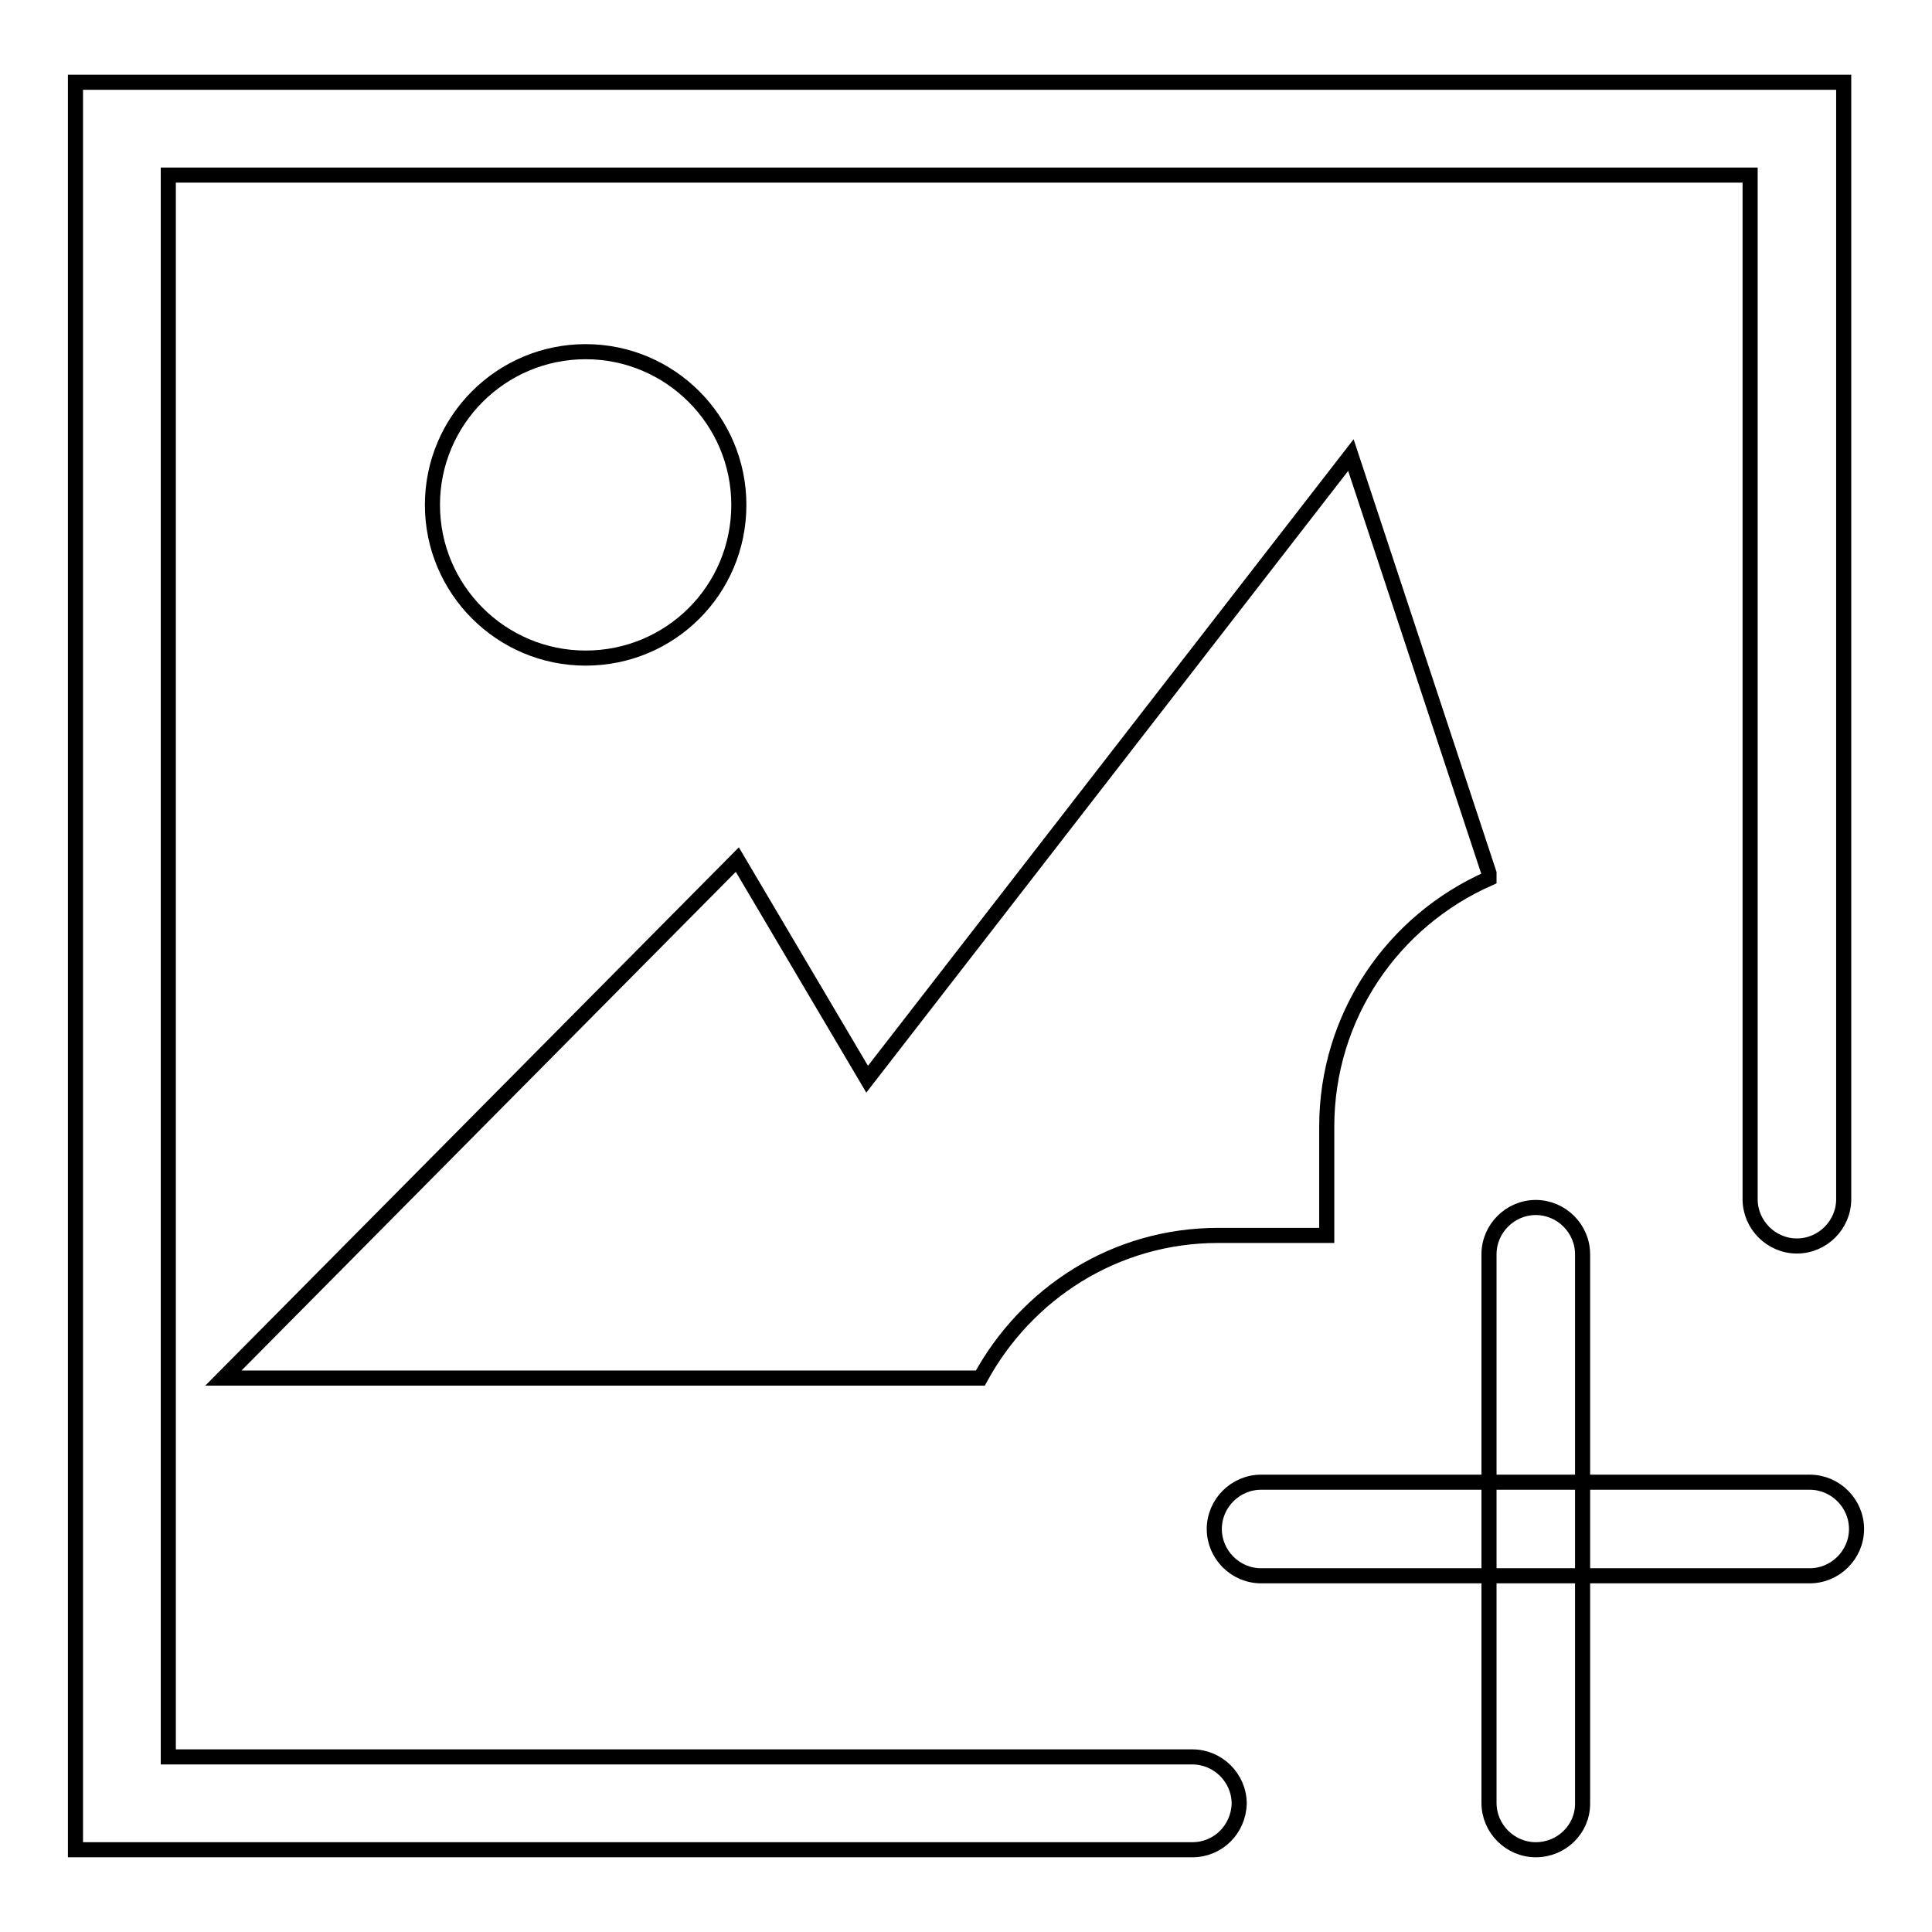 <?xml version="1.0" encoding="utf-8"?>
<!-- Svg Vector Icons : http://www.onlinewebfonts.com/icon -->
<!DOCTYPE svg PUBLIC "-//W3C//DTD SVG 1.1//EN" "http://www.w3.org/Graphics/SVG/1.1/DTD/svg11.dtd">
<svg version="1.1" xmlns="http://www.w3.org/2000/svg" xmlns:xlink="http://www.w3.org/1999/xlink" x="0px" y="0px" viewBox="0 0 256 256" enable-background="new 0 0 256 256" xml:space="preserve">
<g> <path stroke-width="2" fill-opacity="0" stroke="#000000"  d="M158,245.1H10V10.9h234.3v148c0,3.4-2.8,6.2-6.2,6.2c-3.4,0-6.2-2.8-6.2-6.2V23.2H22.3v209.6H158 c3.4,0,6.2,2.8,6.2,6.2C164.1,242.4,161.4,245.1,158,245.1z M129.9,182.6c6.1-11.2,17.8-18.9,31.5-18.9h14.4v-14.4 c0-14.7,8.8-27.3,21.5-32.9v-0.7h0L179,60.3L114.9,143l-17.2-29.1l-68.1,68.7H129.9L129.9,182.6L129.9,182.6z M97.9,66.9 c0-11.2-9.1-20.3-20.3-20.3c-11.2,0-20.3,9.1-20.3,20.3c0,11.2,9.1,20.3,20.3,20.3C88.8,87.2,97.9,78.2,97.9,66.9L97.9,66.9z  M239.8,208.8h-72.7c-3.4,0-6.2-2.8-6.2-6.2s2.8-6.2,6.2-6.2h72.7c3.4,0,6.2,2.8,6.2,6.2S243.2,208.8,239.8,208.8z M203.5,245.1 c-3.4,0-6.2-2.8-6.2-6.2v-72.7c0-3.4,2.8-6.2,6.2-6.2s6.2,2.8,6.2,6.2V239C209.7,242.4,206.9,245.1,203.5,245.1z"/></g>
</svg>
